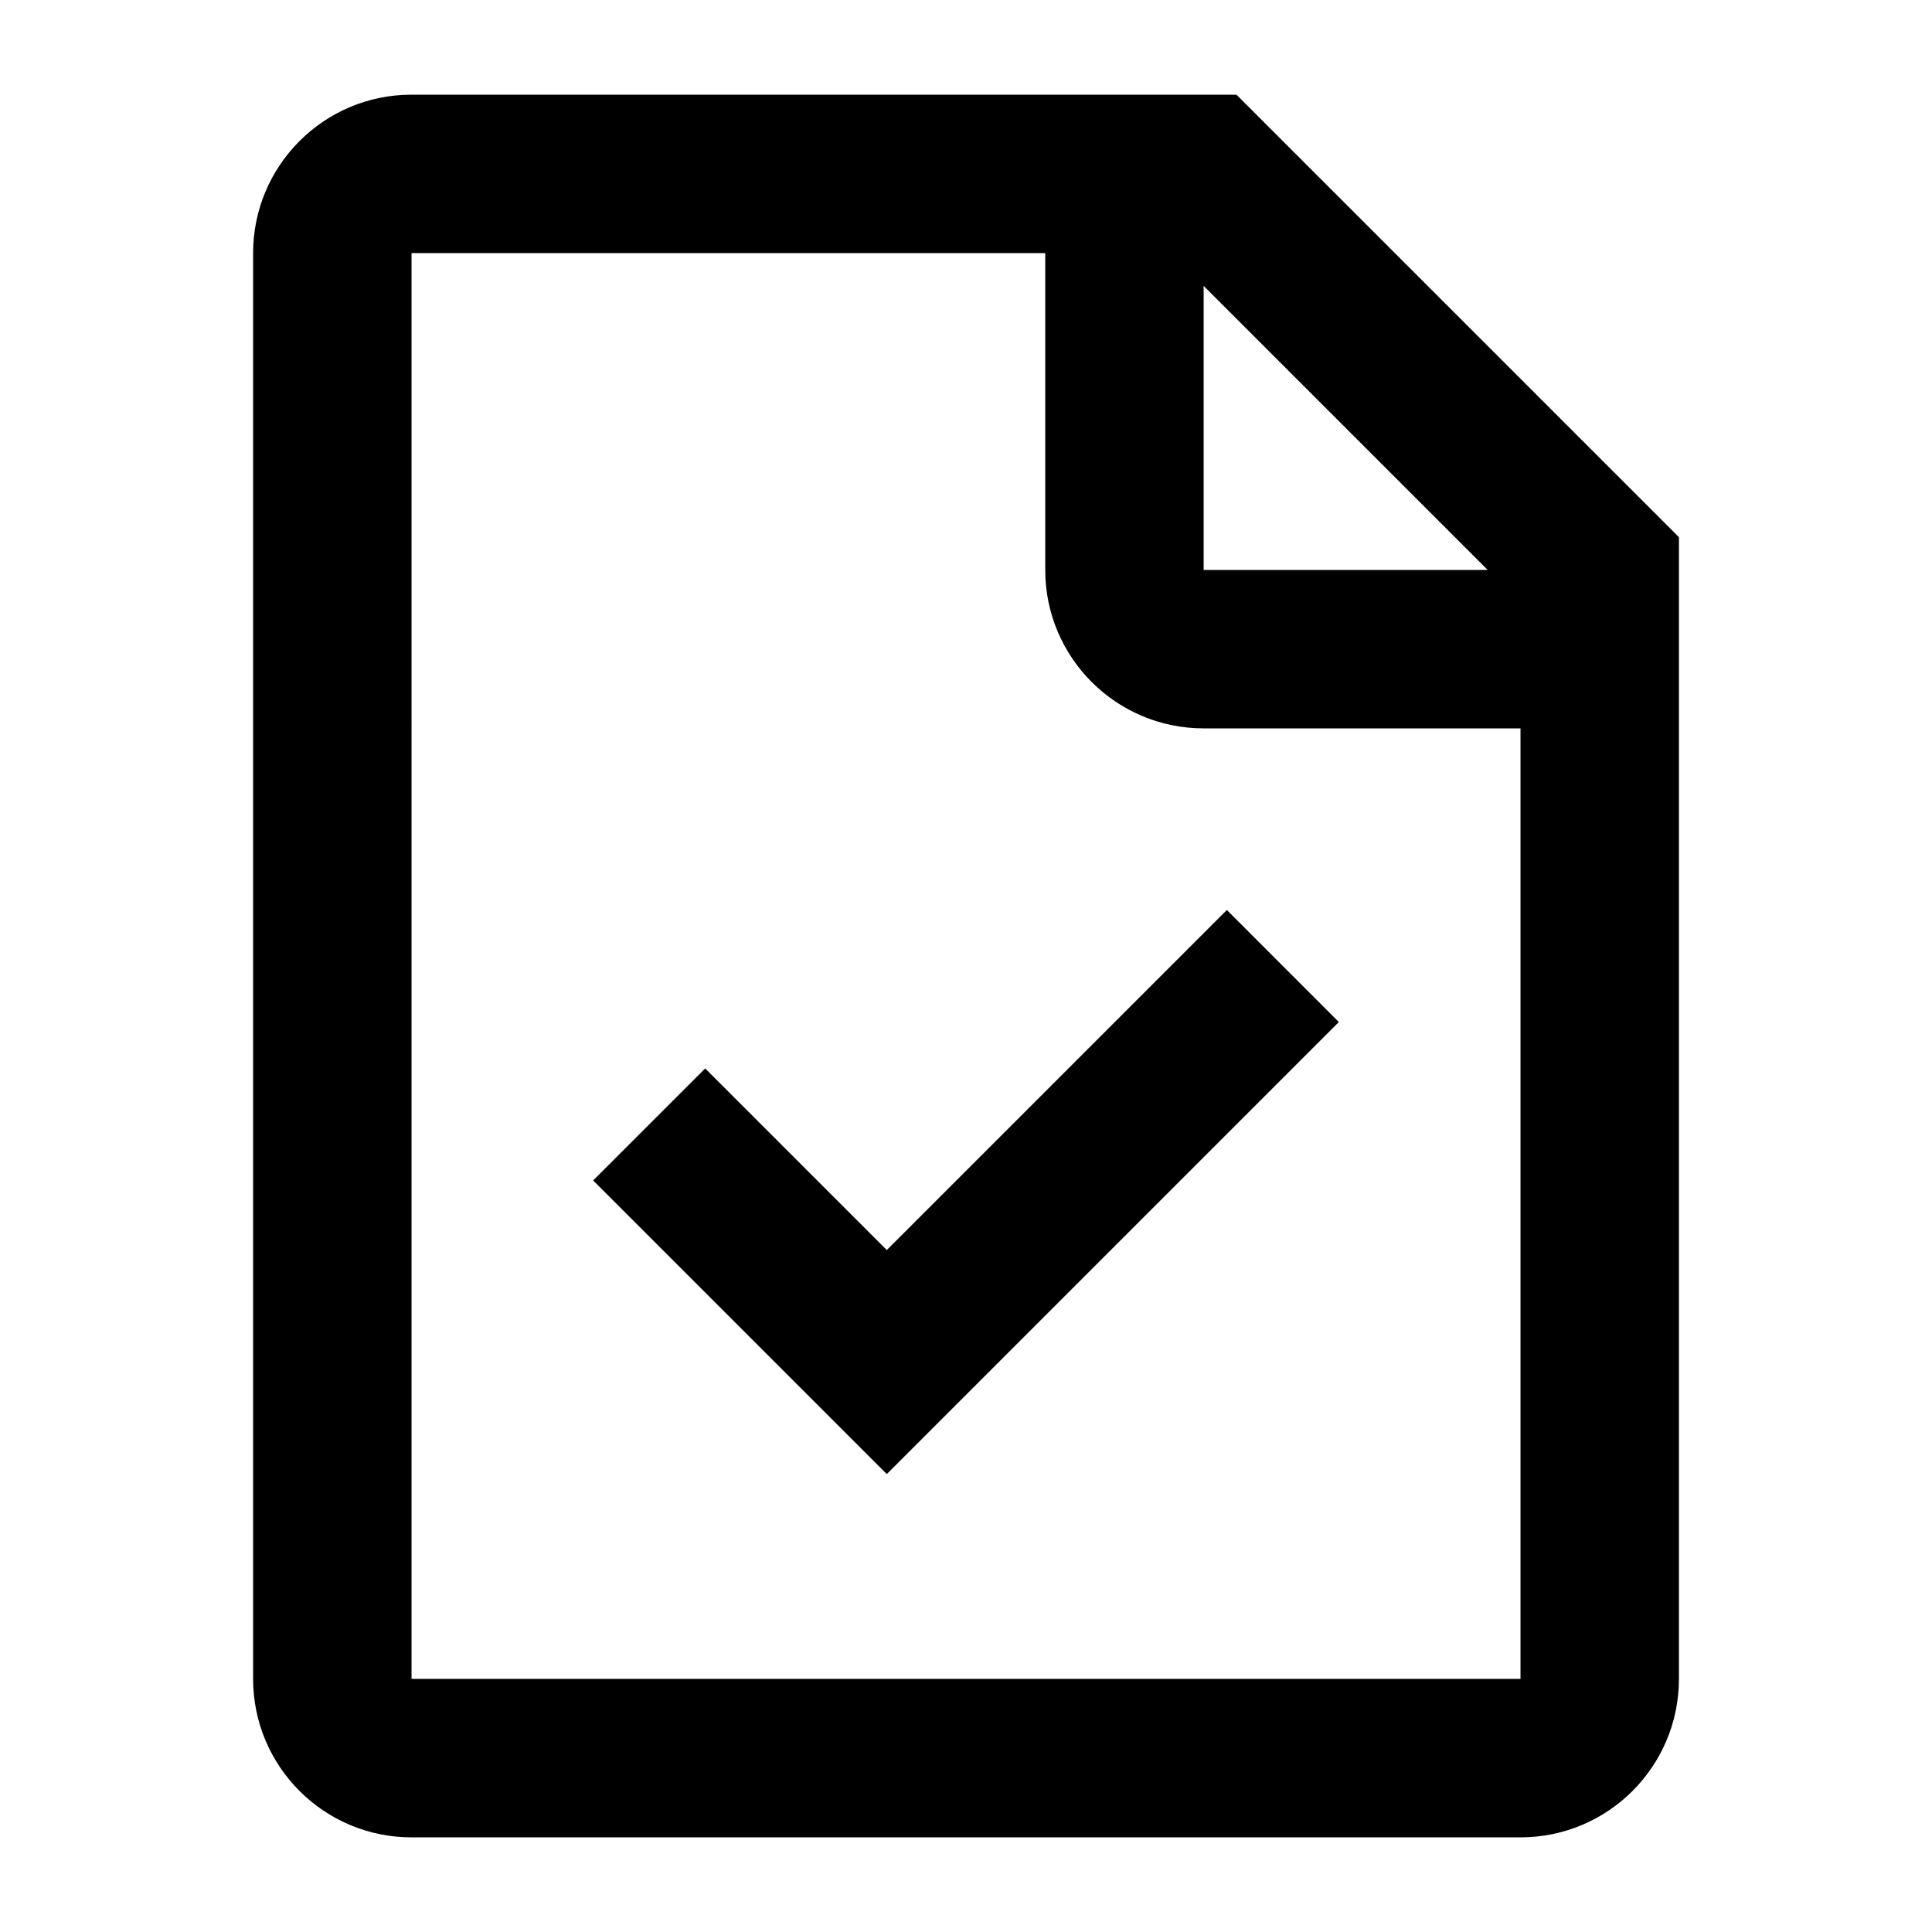 <?xml version="1.0" encoding="UTF-8"?>
<!-- Uploaded to: ICON Repo, www.iconrepo.com, Generator: ICON Repo Mixer Tools -->
<svg fill="#000000" width="800px" height="800px" version="1.1" viewBox="144 144 512 512" xmlns="http://www.w3.org/2000/svg">
 <path d="m471.67 169.09h-218.61c-23.188 0-41.984 18.797-41.984 41.984v377.86c0 23.188 18.797 41.984 41.984 41.984h293.89c23.188 0 41.984-18.797 41.984-41.984v-302.58zm-218.61 41.984h167.94v83.969c0 23.188 18.793 41.984 41.984 41.984h83.965v251.9h-293.89zm209.92 83.969v-75.273l75.27 75.273zm6.148 90.117-90.117 90.117-48.133-48.133-29.688 29.684 77.82 77.82 119.8-119.8z" fill-rule="evenodd"/>
</svg>
